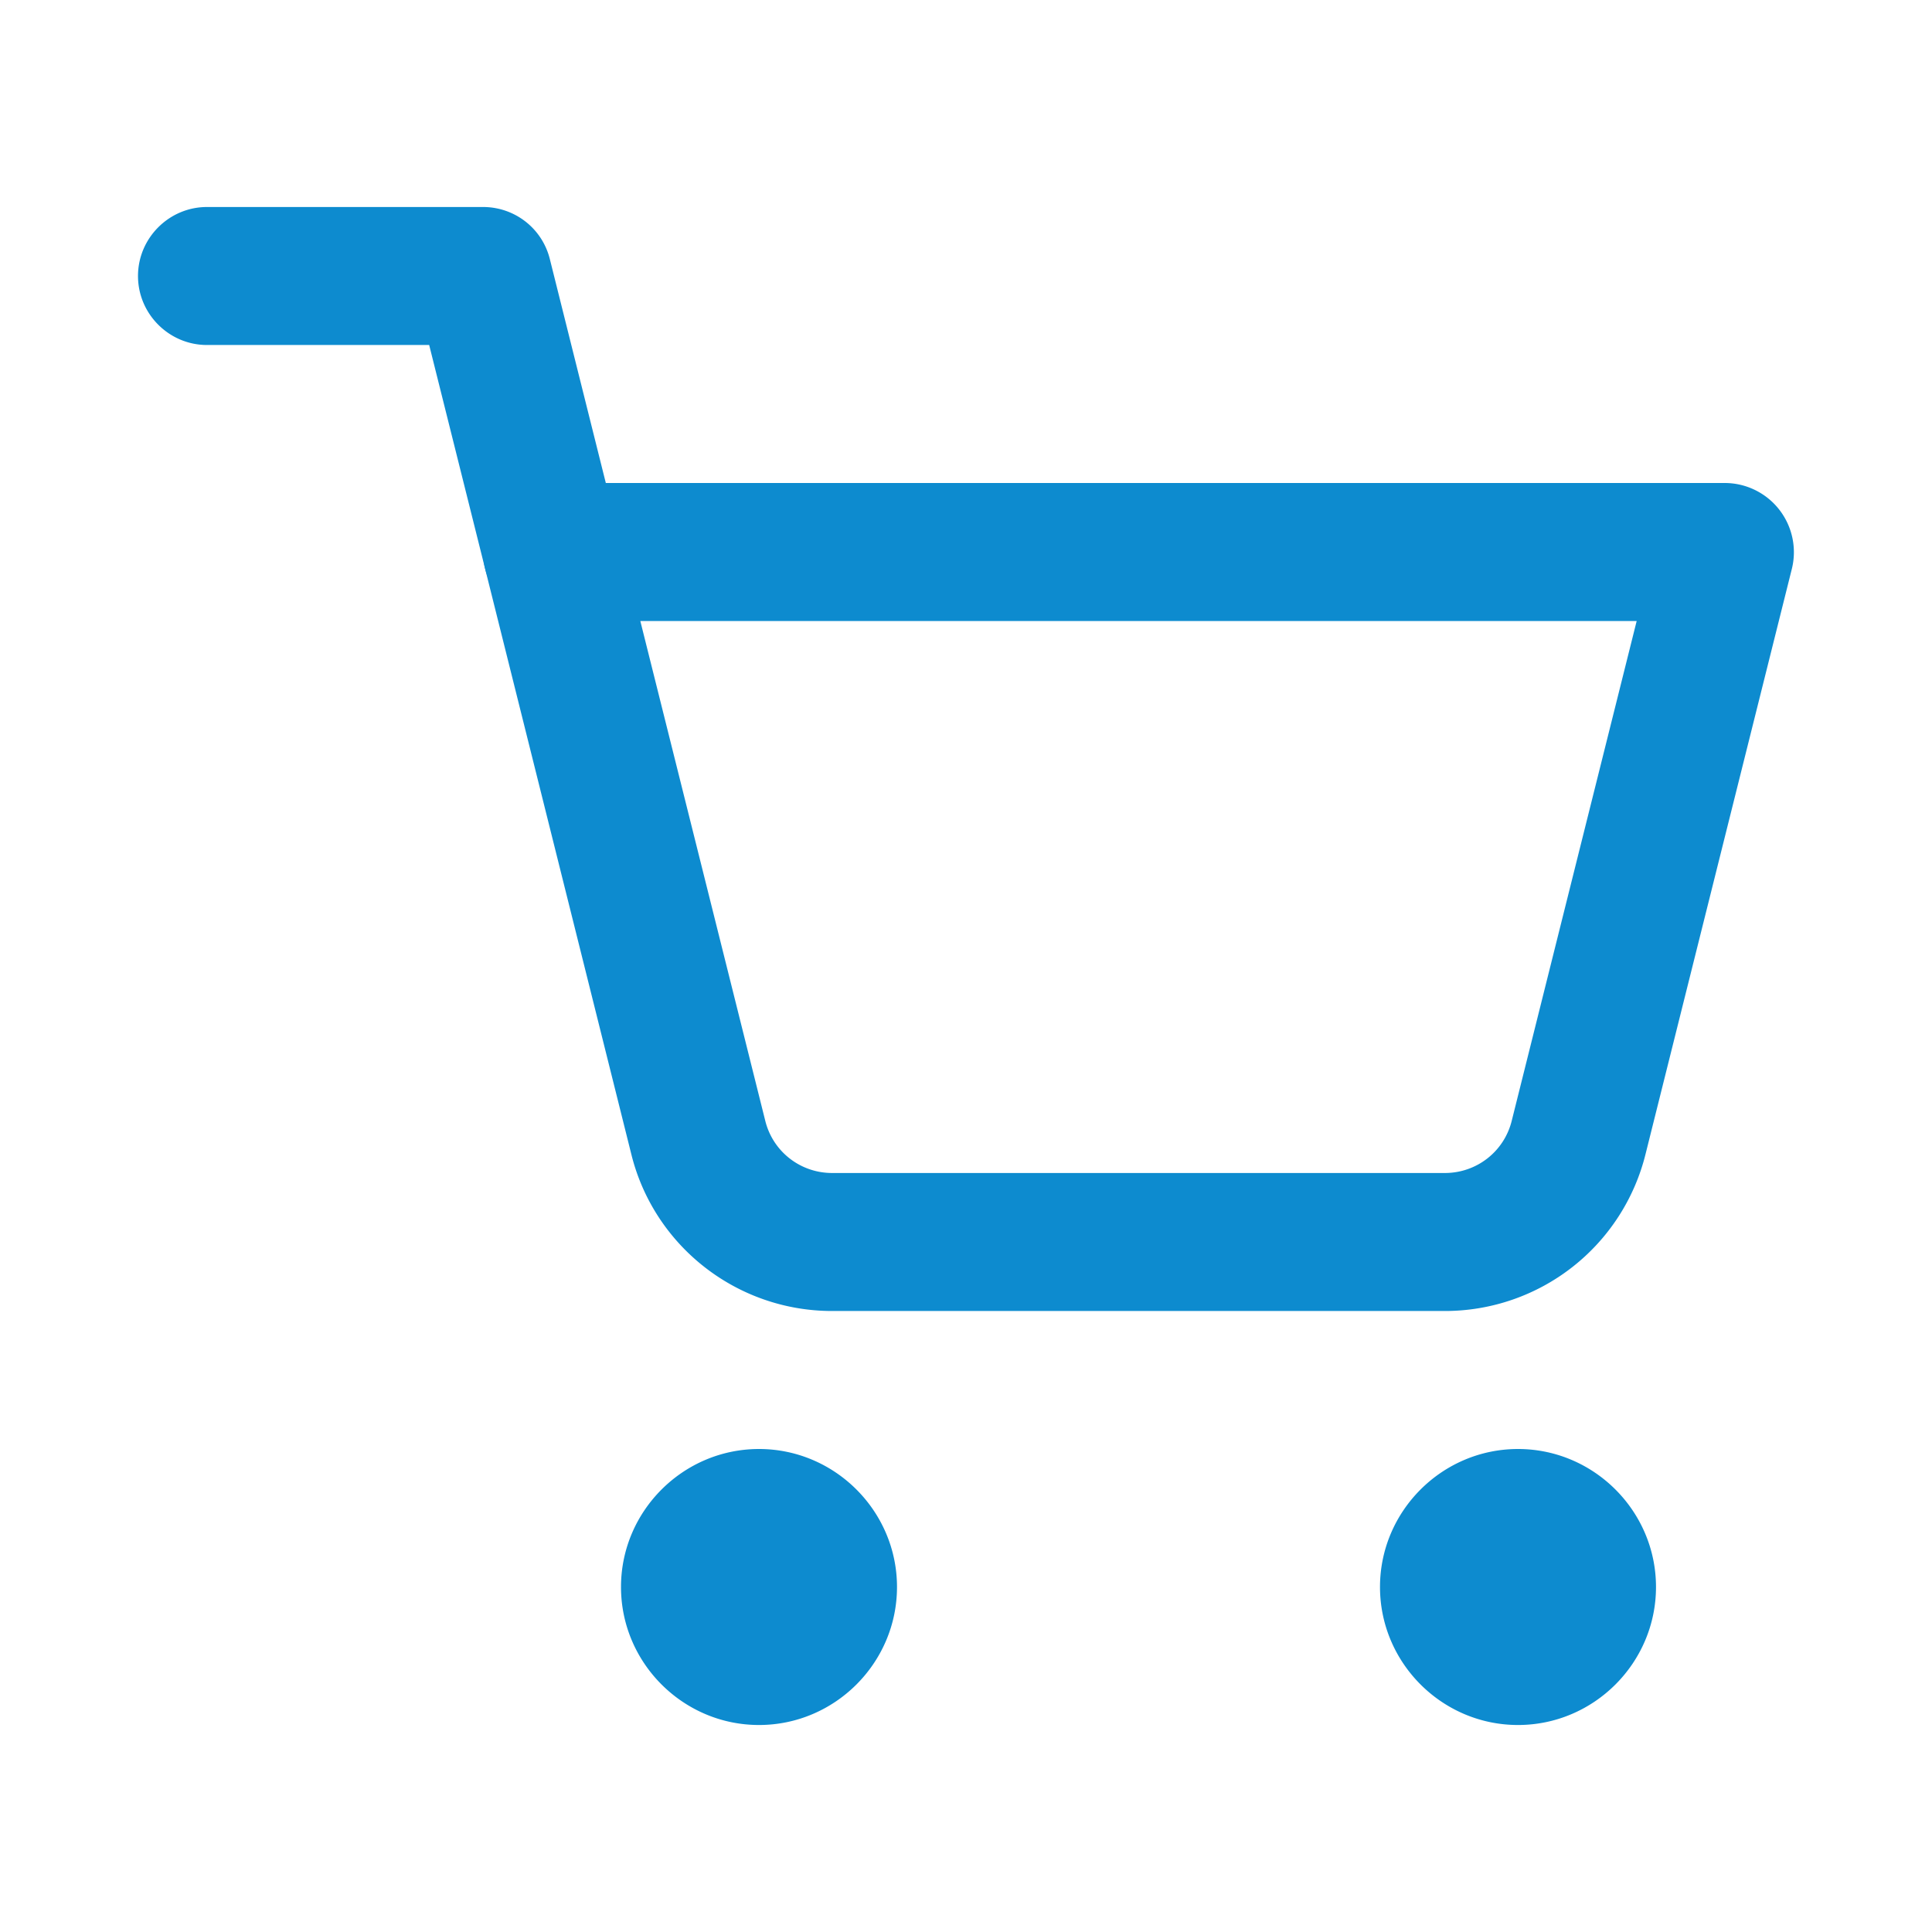 <?xml version="1.0" encoding="UTF-8"?> <svg xmlns="http://www.w3.org/2000/svg" xmlns:xlink="http://www.w3.org/1999/xlink" version="1.1" width="512" height="512" x="0" y="0" viewBox="0 0 28 28" style="enable-background:new 0 0 512 512" xml:space="preserve" class=""><g><switch><g><path d="M20.94 19h-8.88c-1.38 0-2.58-.94-2.91-2.27L7.03 8.24A1 1 0 0 1 8 7h17a1.003 1.003 0 0 1 .97 1.24l-2.12 8.48A2.995 2.995 0 0 1 20.94 19zM9.28 9l1.81 7.24c.11.45.51.76.97.76h8.88c.46 0 .86-.31.97-.76L23.72 9z" fill="#0d8bcf" opacity="1" data-original="#000000"></path><path d="M8 9c-.46 0-.86-.31-.97-.76L6.22 5H3c-.55 0-1-.45-1-1s.45-1 1-1h4c.46 0 .86.31.97.76l1 4A1 1 0 0 1 8 9zM11 25c-1.1 0-2-.9-2-2s.9-2 2-2 2 .9 2 2-.9 2-2 2zM22 25c-1.1 0-2-.9-2-2s.9-2 2-2 2 .9 2 2-.9 2-2 2z" fill="#0d8bcf" opacity="1" data-original="#000000"></path></g></switch></g></svg> 